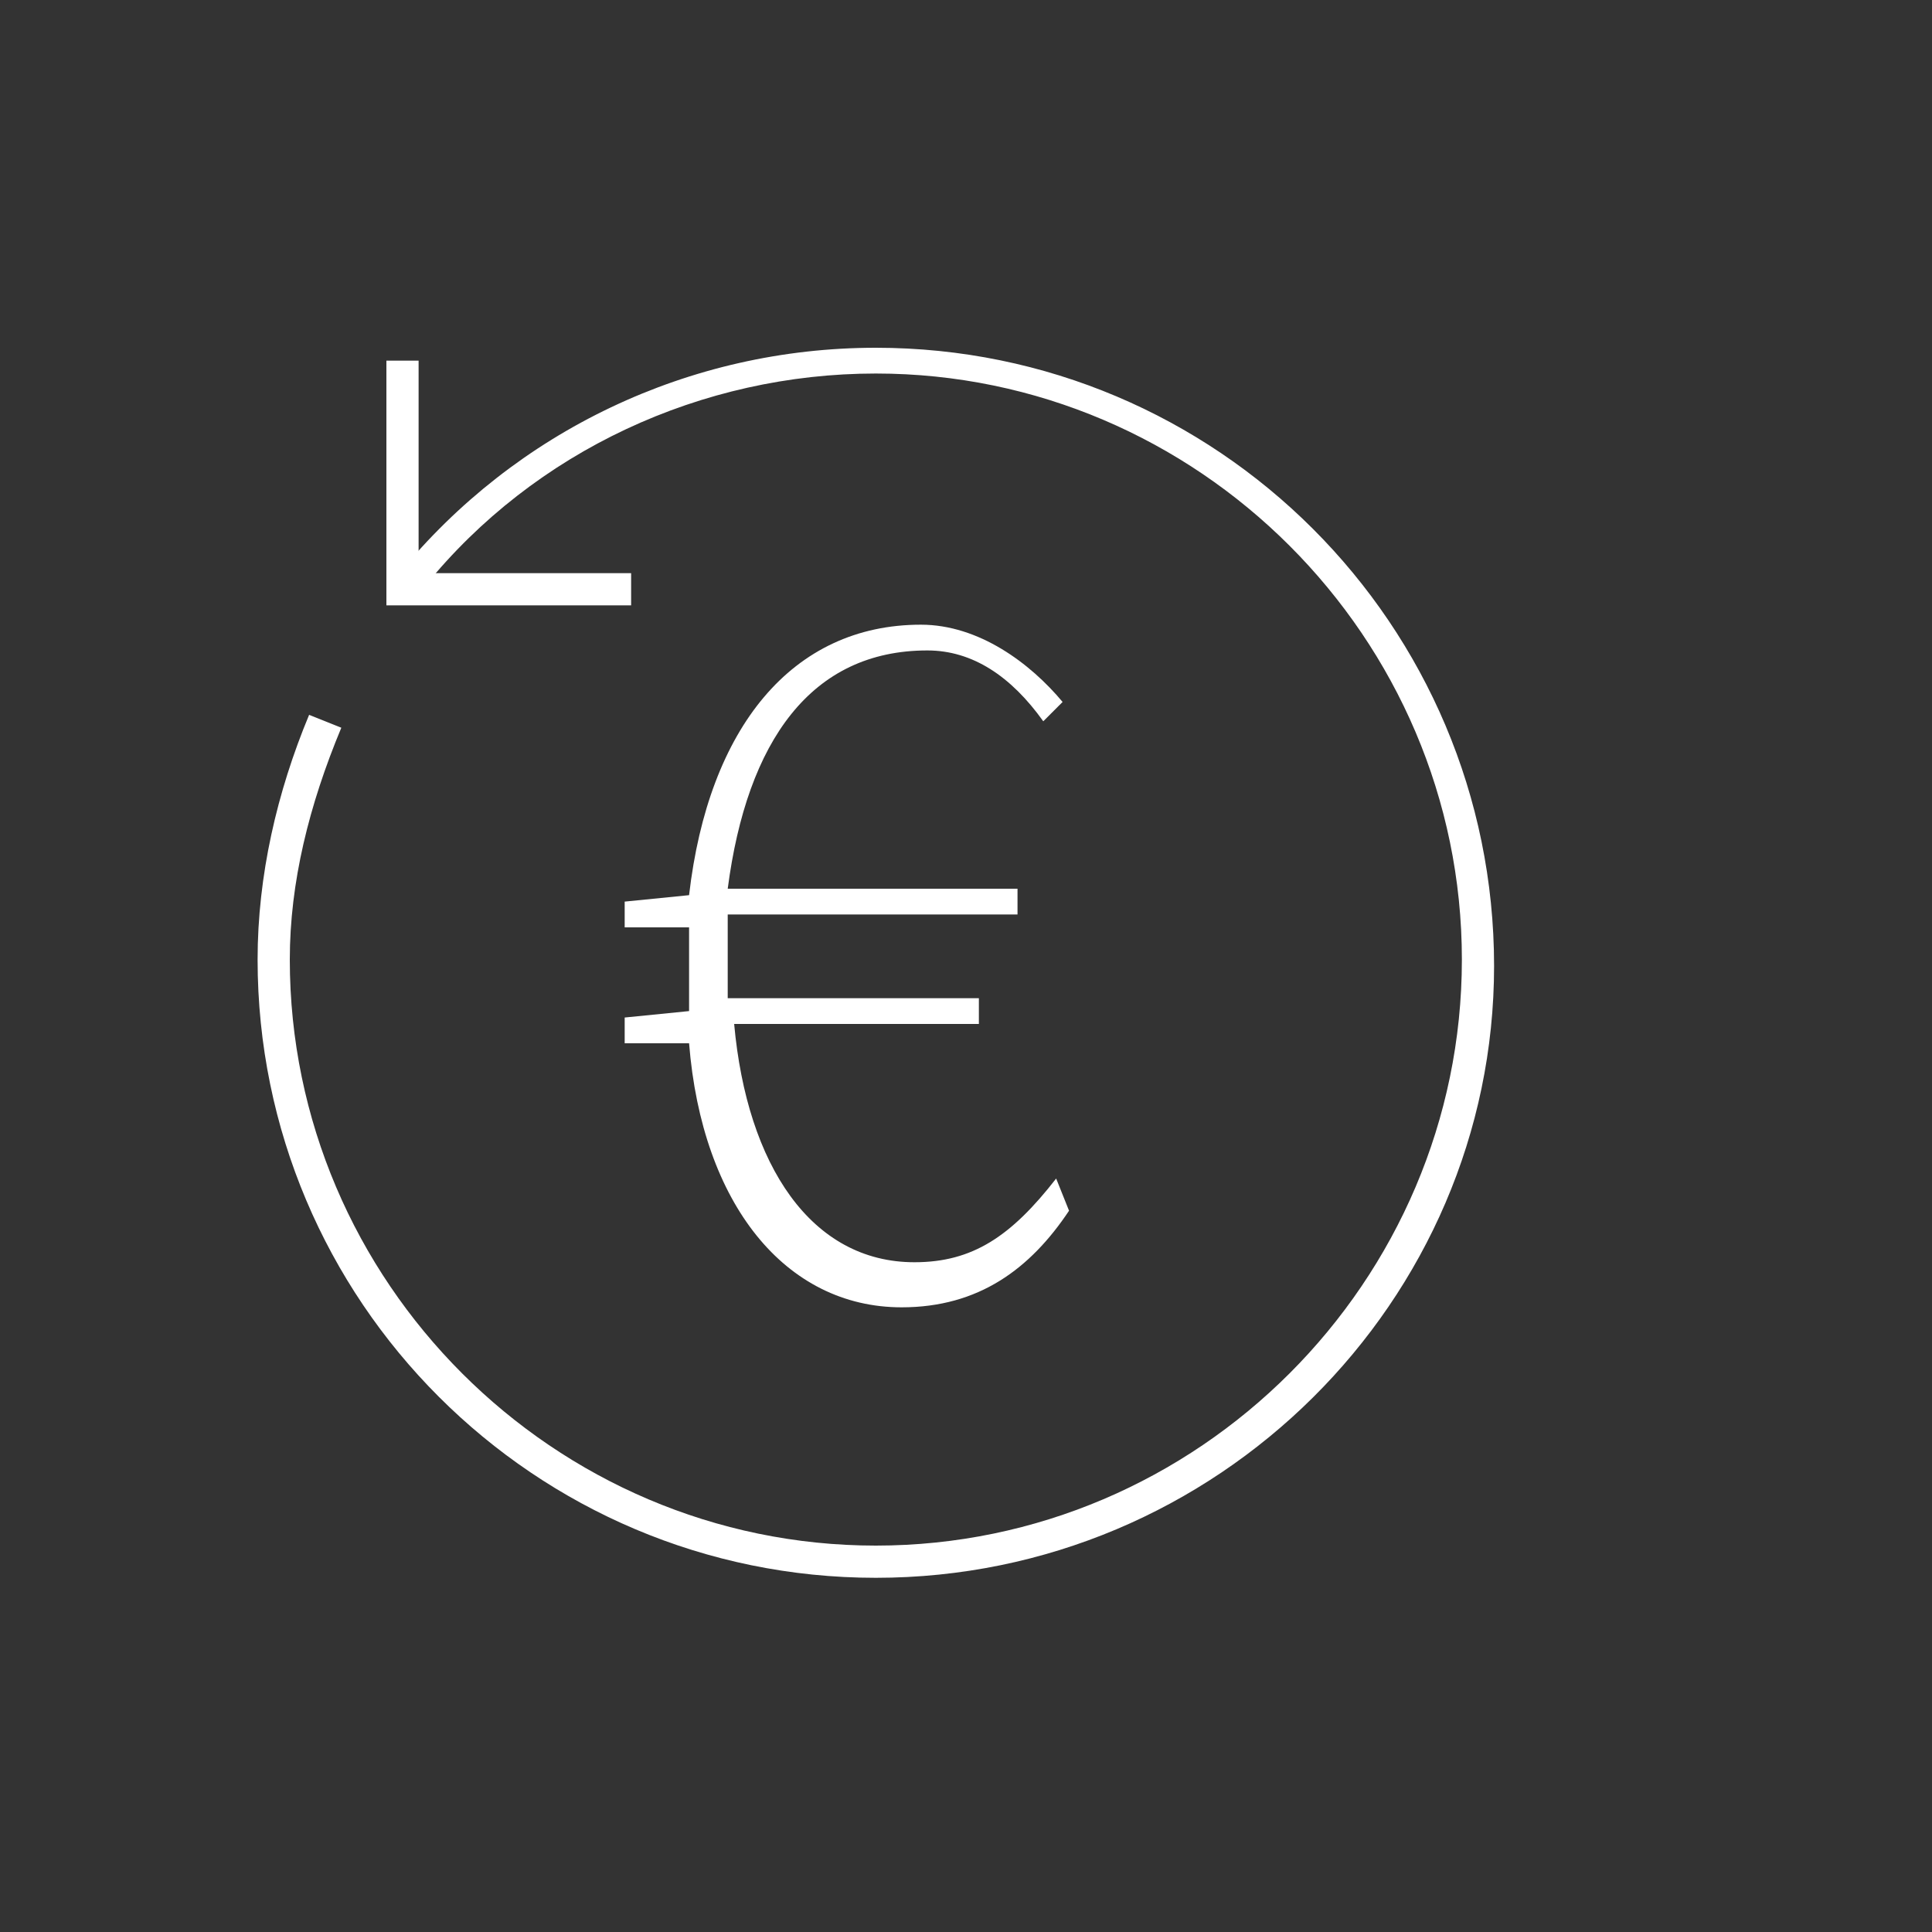<?xml version="1.0" encoding="utf-8"?>
<!-- Generator: Adobe Illustrator 20.0.0, SVG Export Plug-In . SVG Version: 6.00 Build 0)  -->
<svg version="1.1" id="Ebene_1" xmlns="http://www.w3.org/2000/svg" xmlns:xlink="http://www.w3.org/1999/xlink" x="0px" y="0px"
	 viewBox="0 0 30 30" style="enable-background:new 0 0 30 30;" xml:space="preserve">
<rect x="0" y="0" width="30" height="30" fill="#333333" stroke="none"/>
<style type="text/css">
	.st0{fill:#FFFFFF;}
</style>
<path class="st0" d="M13.6,24.5c-5.3,0-9.6-4.3-9.6-9.6c0-1.3,0.3-2.6,0.8-3.8l0.5,0.2c-0.5,1.2-0.8,2.4-0.8,3.6
	c0,5,4.1,9.1,9.1,9.1s9.1-4.1,9.1-9.1s-4.1-9.1-9.1-9.1c-2.7,0-5.3,1.2-7,3.3L6.2,8.9c1.8-2.2,4.5-3.5,7.4-3.5
	c5.3,0,9.6,4.3,9.6,9.6C23.2,20.2,18.9,24.5,13.6,24.5z"/>
<polygon class="st0" points="9.8,9.4 6,9.4 6,5.6 6.5,5.6 6.5,8.9 9.8,8.9 "/>
<g>
	<path class="st0" d="M16.6,18.8c-0.6,0.9-1.4,1.5-2.6,1.5c-1.8,0-3.1-1.6-3.3-4.1h-1v-0.4l1-0.1c0-0.2,0-0.5,0-0.7
		c0-0.2,0-0.4,0-0.6h-1v-0.4l1-0.1c0.3-2.6,1.6-4.2,3.6-4.2c0.9,0,1.7,0.6,2.2,1.2l-0.3,0.3c-0.5-0.7-1.1-1.1-1.8-1.1
		c-1.8,0-2.8,1.4-3.1,3.7h4.5v0.4h-4.5c0,0.2,0,0.4,0,0.6c0,0.2,0,0.5,0,0.7h3.9v0.4h-3.8c0.2,2.2,1.2,3.7,2.8,3.7
		c0.9,0,1.5-0.4,2.2-1.3L16.6,18.8z"/>
</g>
</svg>
